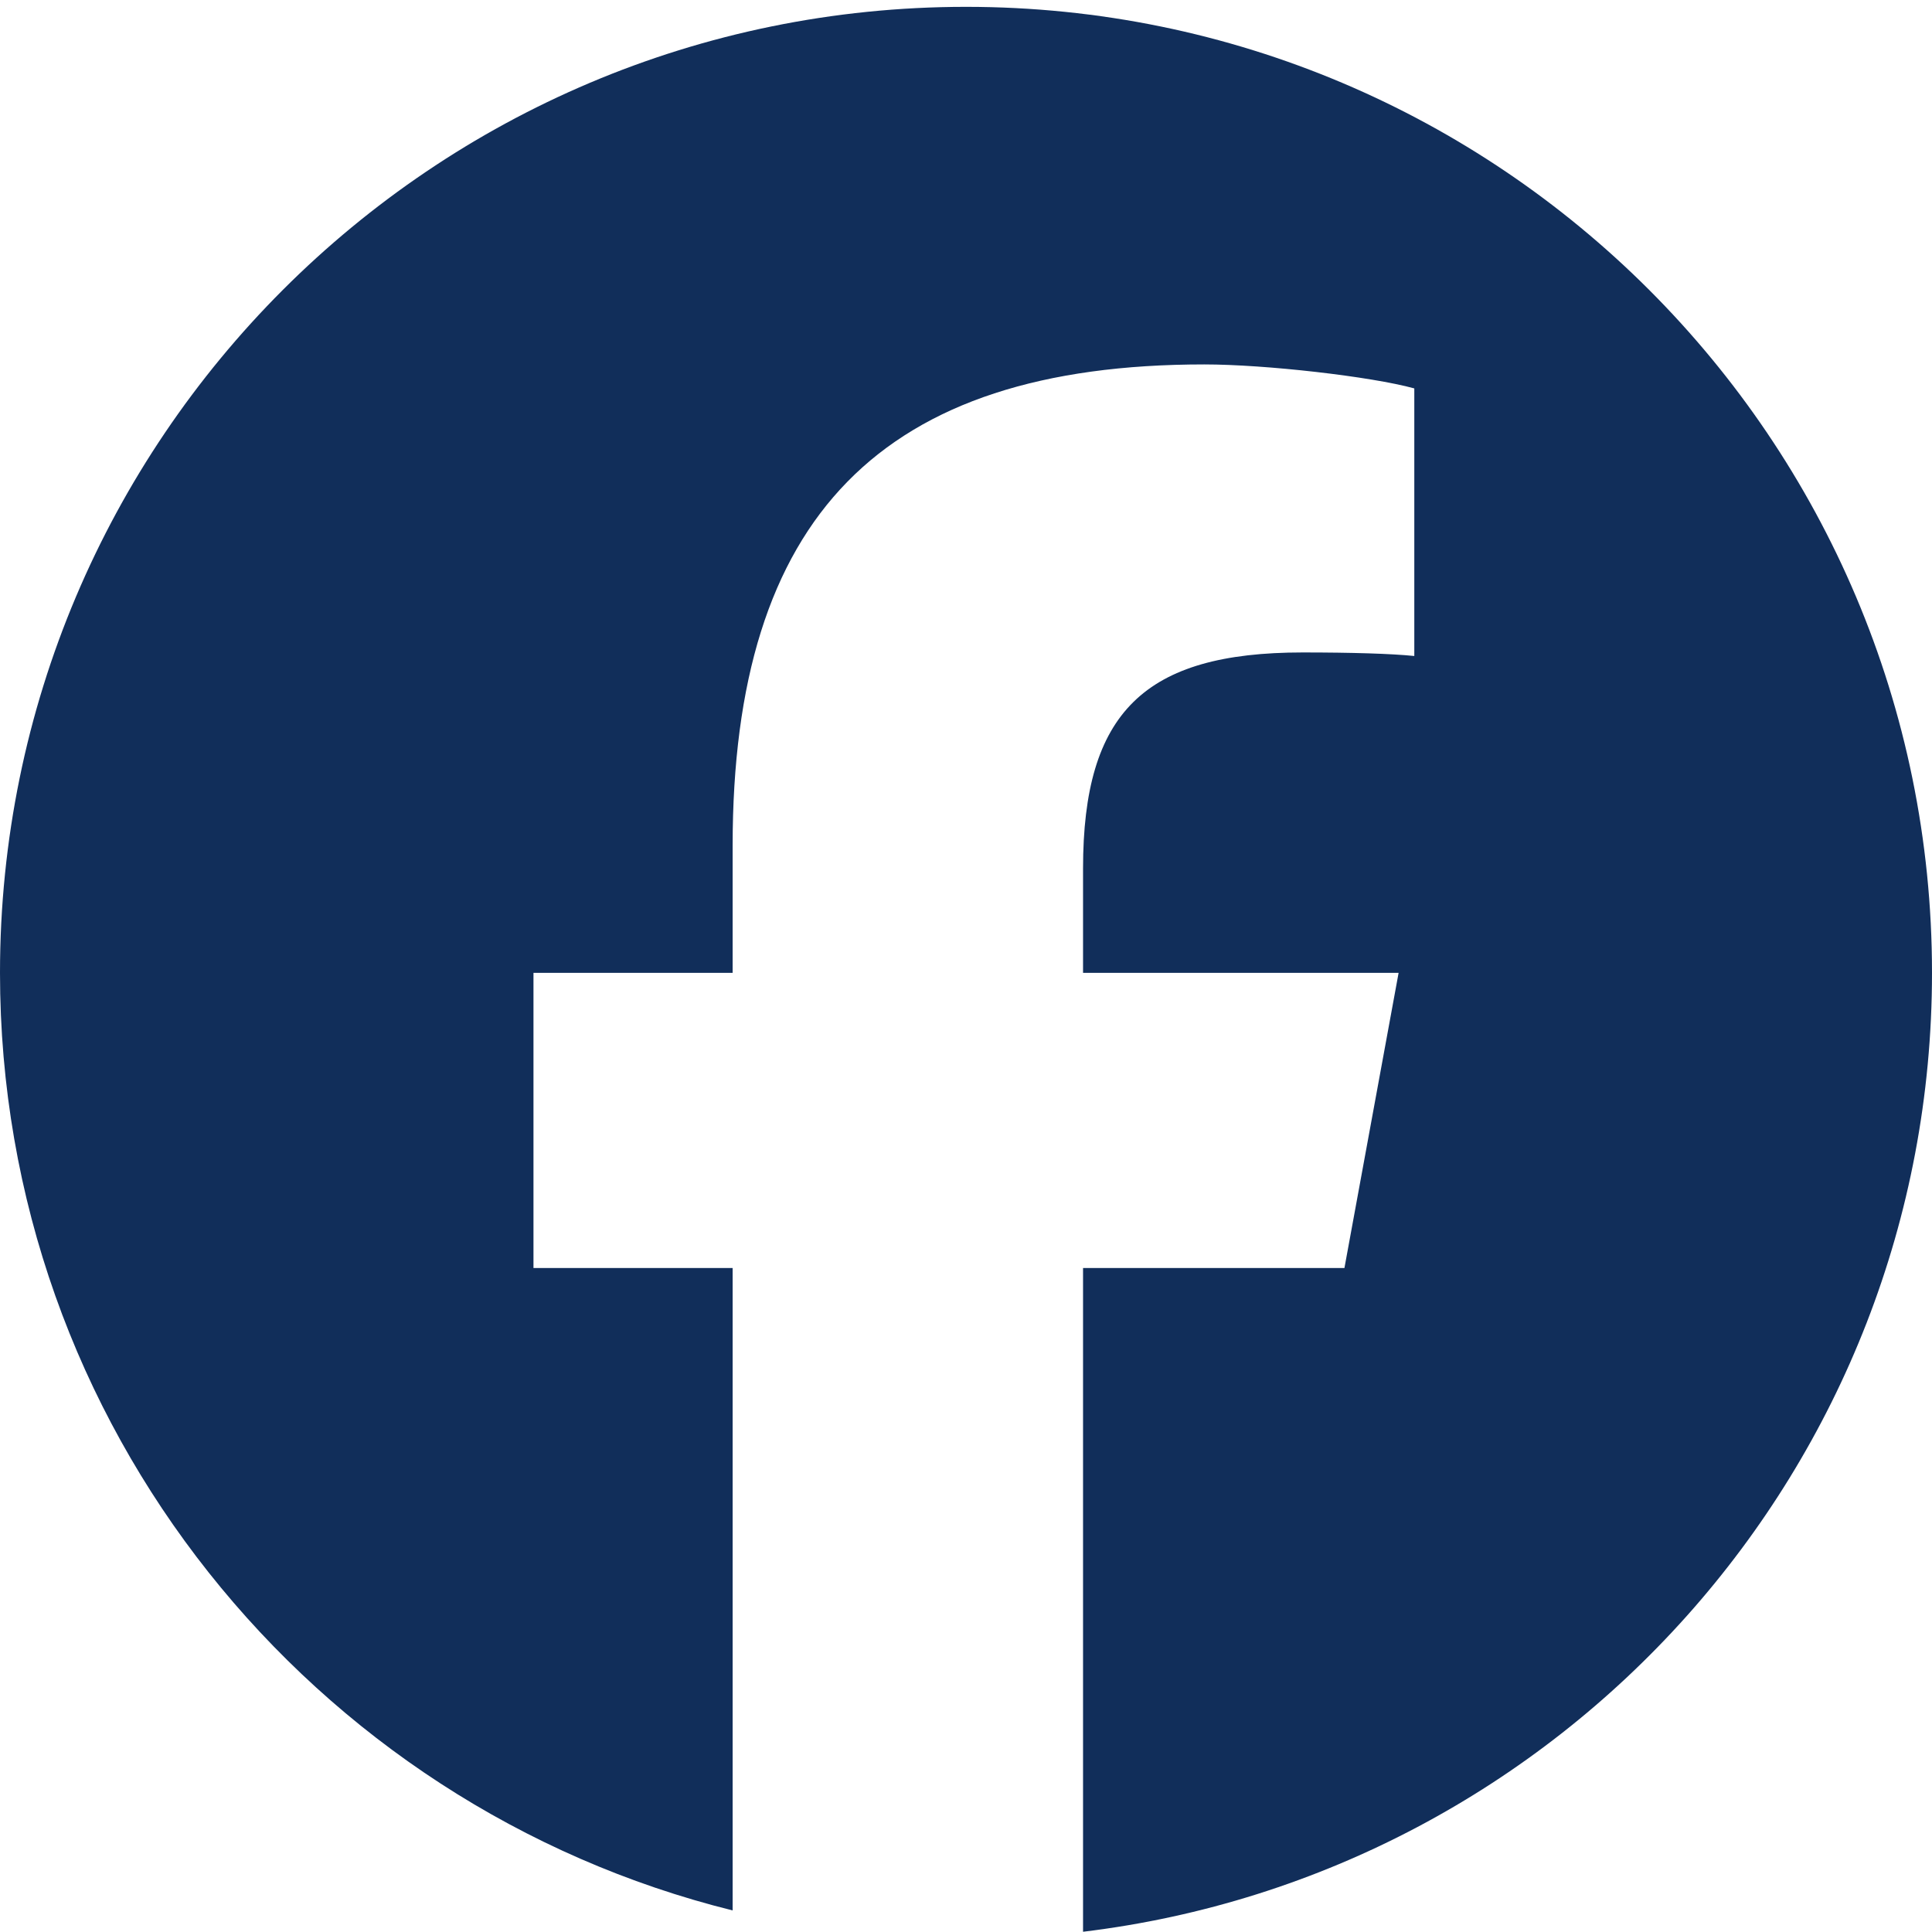 <svg width="24" height="24" viewBox="0 0 24 24" fill="none" xmlns="http://www.w3.org/2000/svg">
<path d="M12 0.085C5.373 0.085 0 5.458 0 12.085C0 17.712 3.875 22.435 9.101 23.732V15.752H6.627V12.085H9.101V10.505C9.101 6.42 10.95 4.527 14.96 4.527C15.72 4.527 17.032 4.677 17.569 4.825V8.149C17.285 8.12 16.793 8.105 16.182 8.105C14.215 8.105 13.454 8.85 13.454 10.788V12.085H17.374L16.701 15.752H13.454V23.997C19.396 23.279 24 18.22 24 12.085C24 5.458 18.627 0.085 12 0.085Z" fill="#112E5A"/>
</svg>
